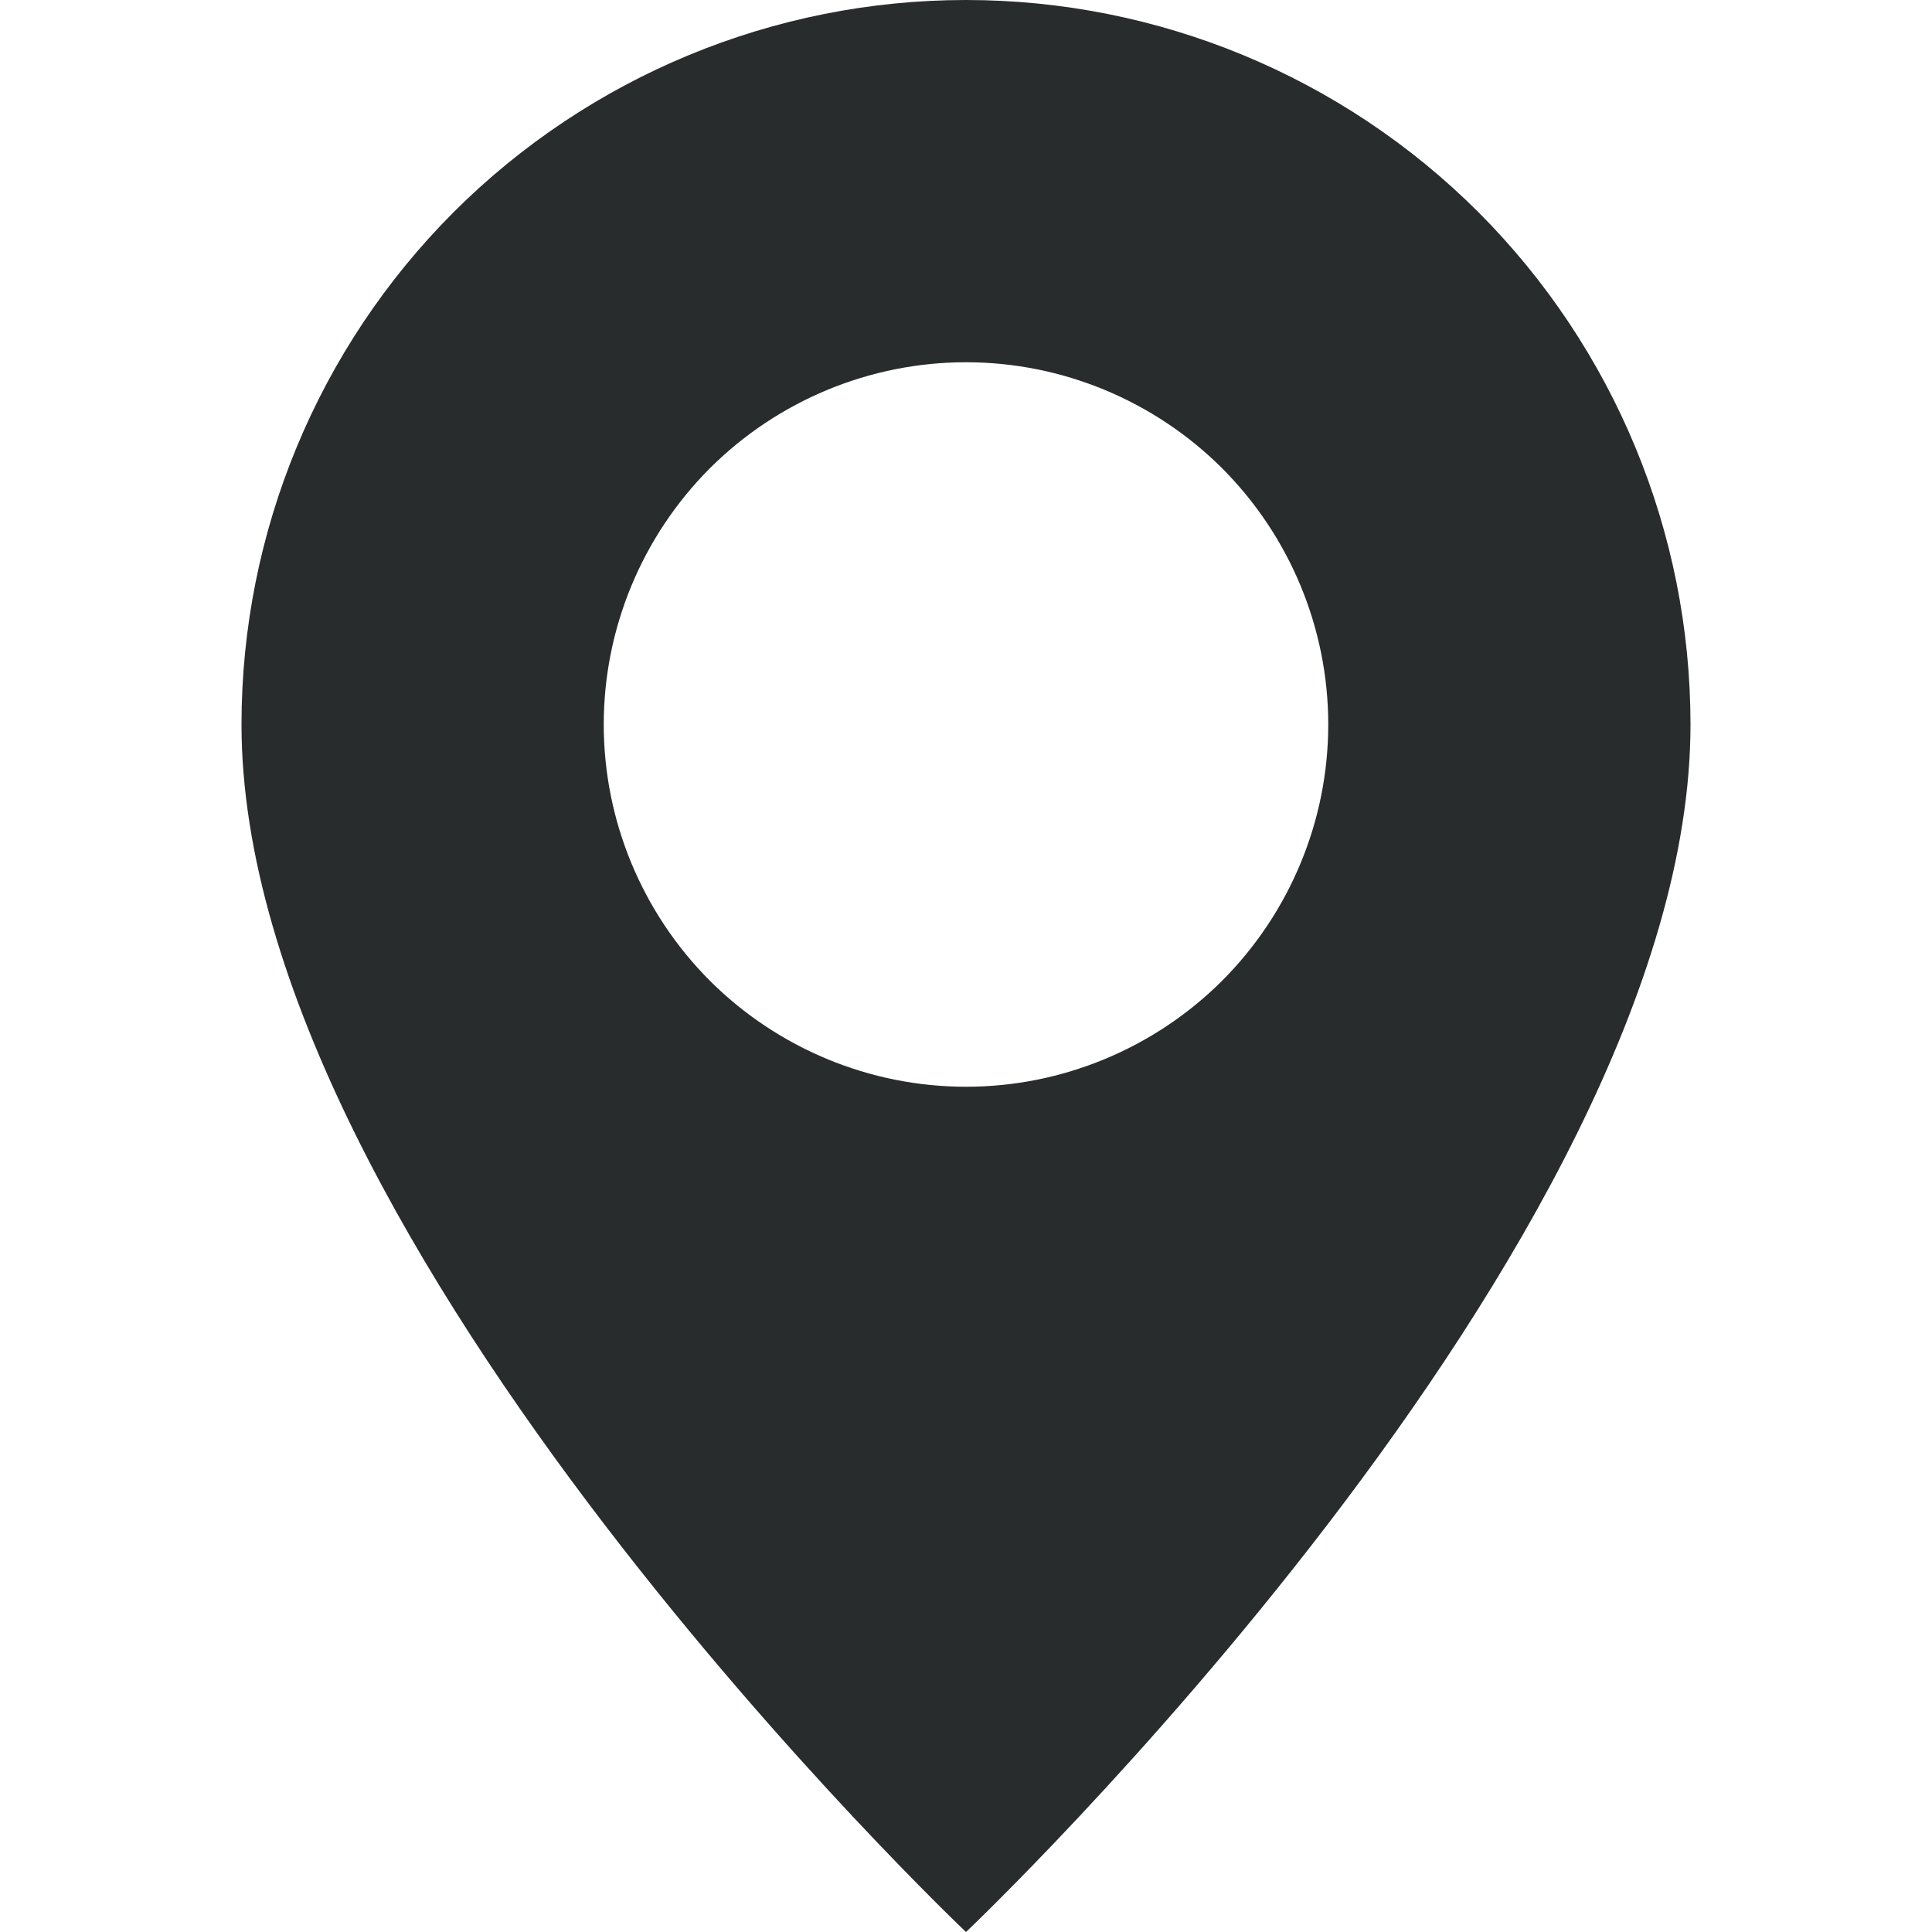 <?xml version="1.0" encoding="UTF-8"?> <svg xmlns="http://www.w3.org/2000/svg" width="10" height="10" viewBox="0 0 10 10" fill="none"><g clip-path="url(#clip0_6798_1335)"><path d="M5 10C5 10 8.75 6.446 8.75 3.75C8.75 2.755 8.355 1.802 7.652 1.098C6.948 0.395 5.995 0 5 0C4.005 0 3.052 0.395 2.348 1.098C1.645 1.802 1.25 2.755 1.25 3.75C1.25 6.446 5 10 5 10ZM5 5.625C4.503 5.625 4.026 5.427 3.674 5.076C3.323 4.724 3.125 4.247 3.125 3.75C3.125 3.253 3.323 2.776 3.674 2.424C4.026 2.073 4.503 1.875 5 1.875C5.497 1.875 5.974 2.073 6.326 2.424C6.677 2.776 6.875 3.253 6.875 3.75C6.875 4.247 6.677 4.724 6.326 5.076C5.974 5.427 5.497 5.625 5 5.625Z" fill="#292C2D"></path></g><defs><clipPath id="clip0_6798_1335"><rect width="10" height="10" fill="white"></rect></clipPath></defs></svg> 
